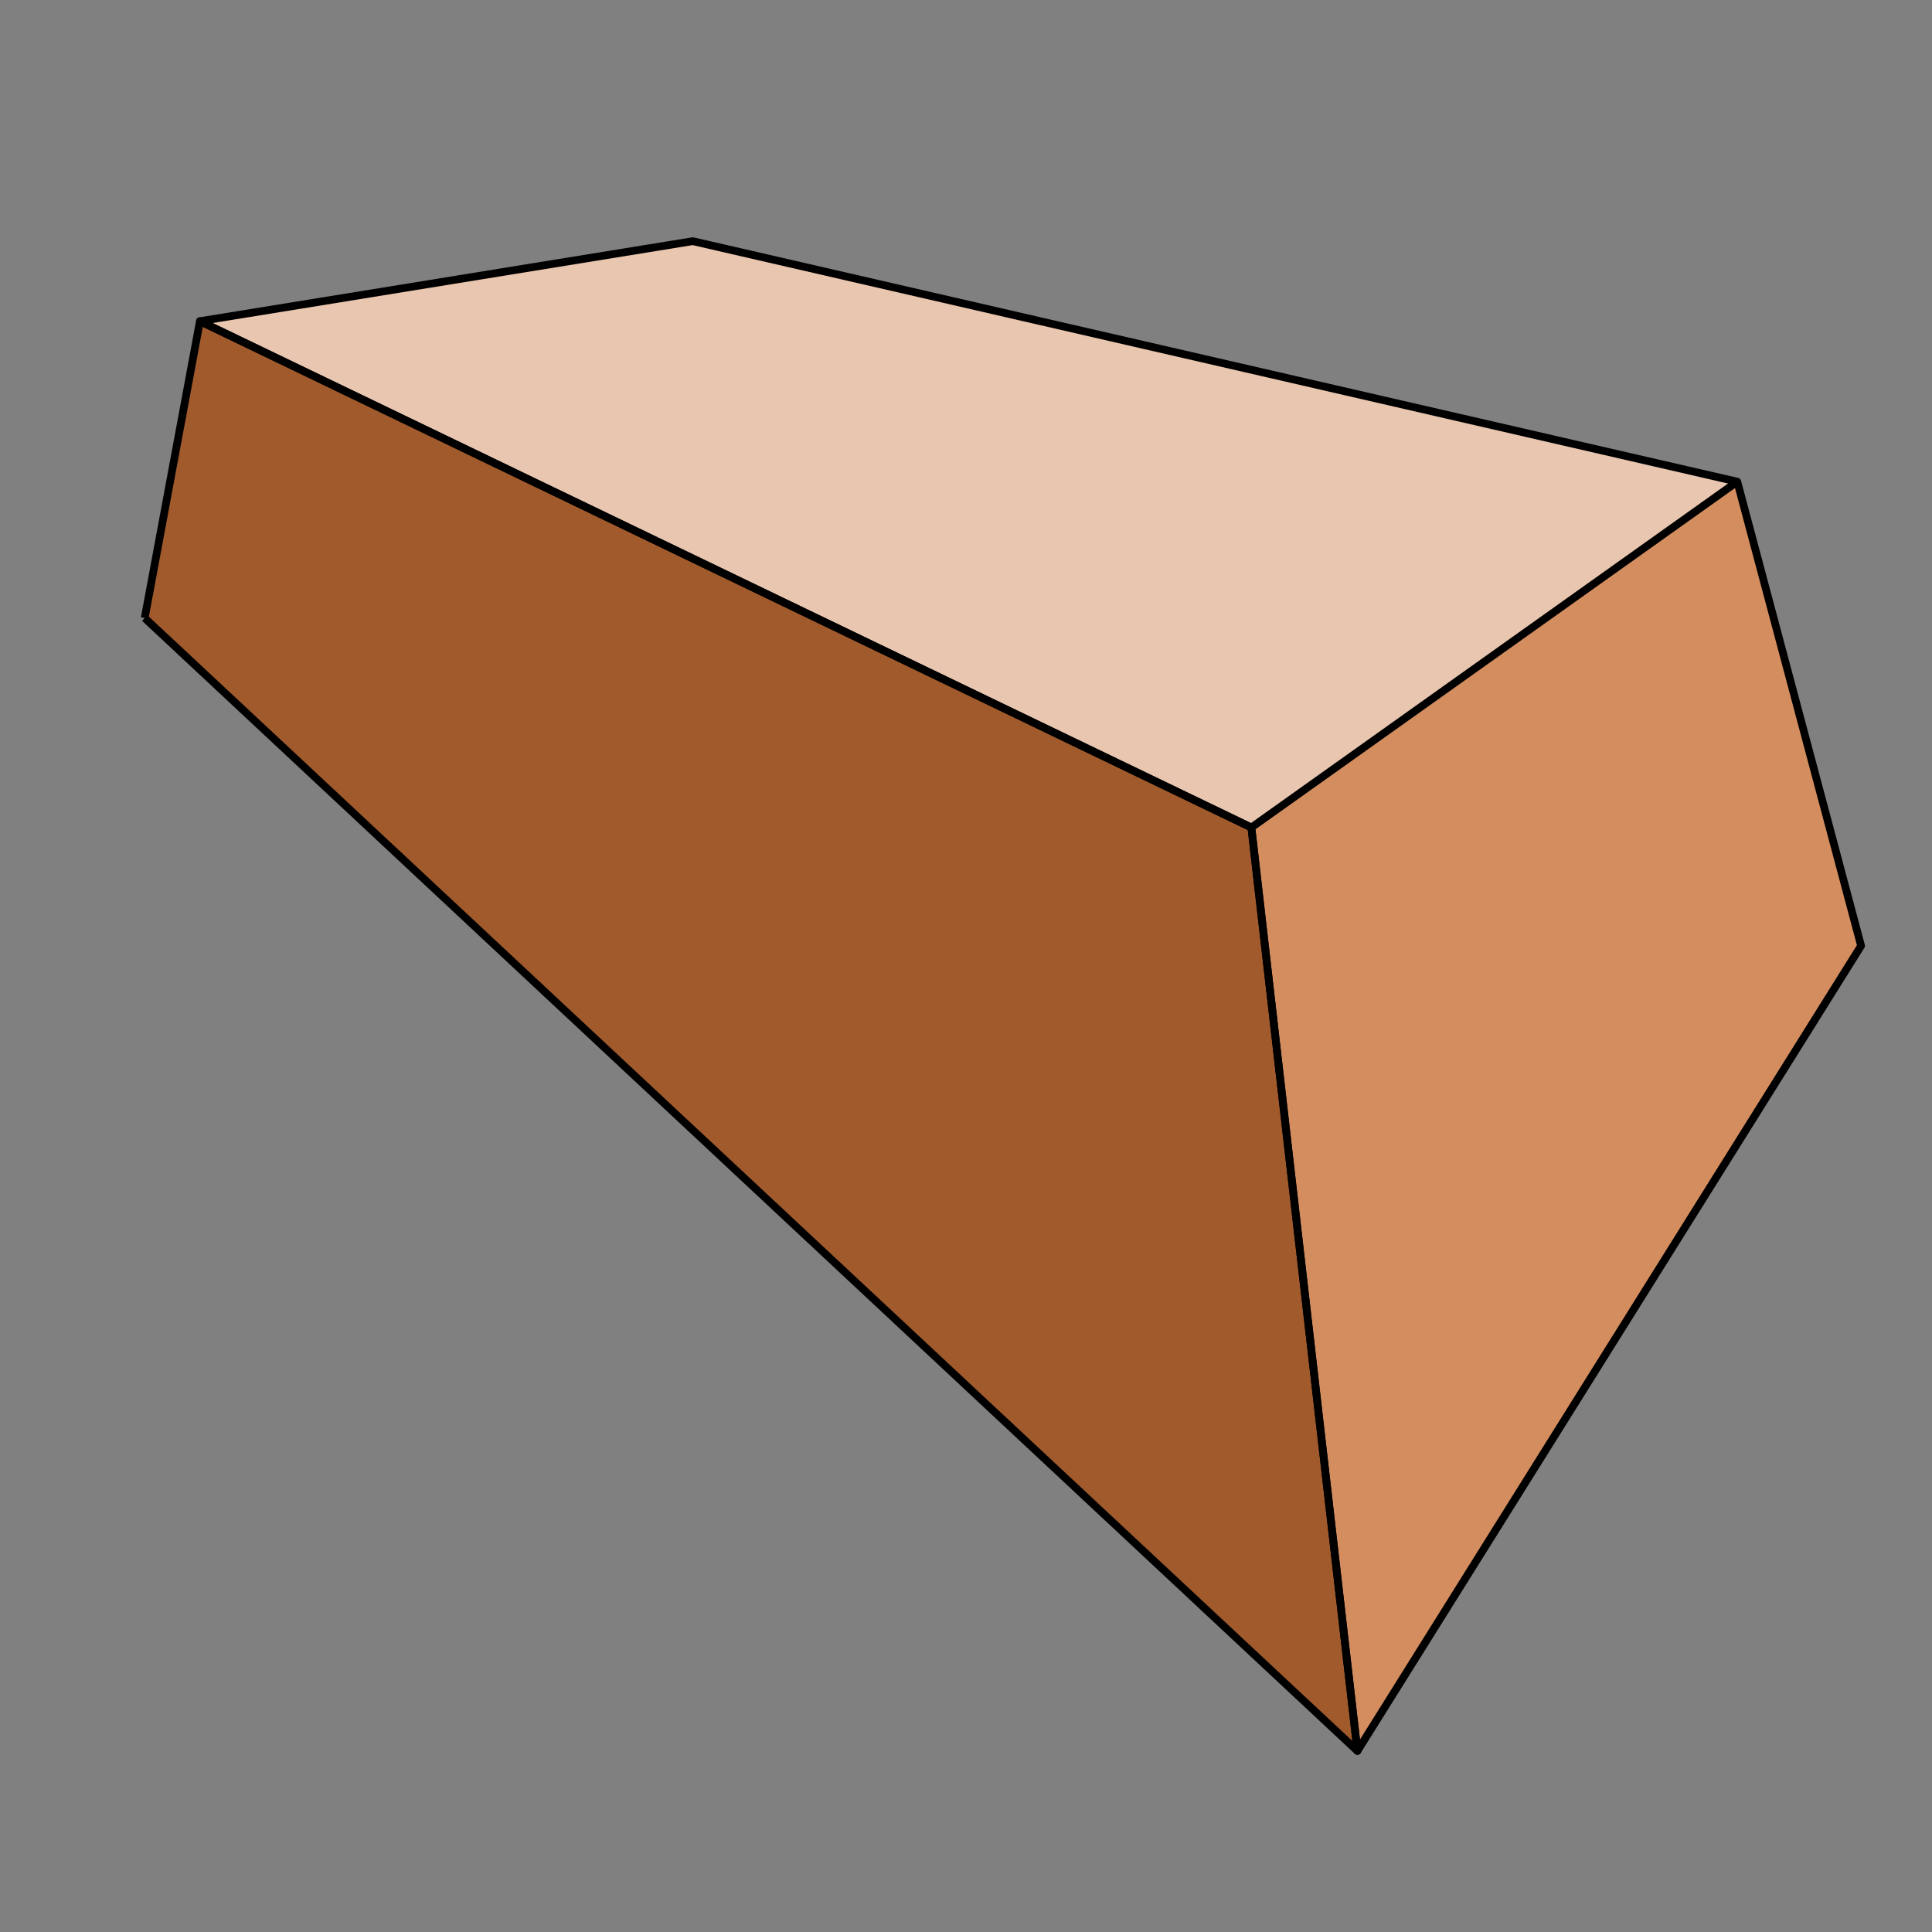 <?xml version="1.0" encoding="UTF-8" standalone="no"?>
<!-- Created with Inkscape (http://www.inkscape.org/) -->

<svg
        width="250mm"
        height="250mm"
        viewBox="0 0 250 250"
        version="1.1"
        id="svg5"
        inkscape:version="1.1 (c68e22c387, 2021-05-23)"
        sodipodi:docname="pad.svg"
        xmlns:inkscape="http://www.inkscape.org/namespaces/inkscape"
        xmlns:sodipodi="http://sodipodi.sourceforge.net/DTD/sodipodi-0.dtd"
        xmlns="http://www.w3.org/2000/svg"
>
  <rect x="0" y="0" width="250" height="250" fill="#808080" stroke="none"/>
  <sodipodi:namedview
     id="namedview7"
     pagecolor="#ffffff"
     bordercolor="#666666"
     borderopacity="1.0"
     inkscape:pageshadow="2"
     inkscape:pageopacity="0.0"
     inkscape:pagecheckerboard="0"
     inkscape:document-units="mm"
     showgrid="false"
     inkscape:zoom="1.3416246"
     inkscape:cx="514.30185"
     inkscape:cy="566.85008"
     inkscape:window-width="2160"
     inkscape:window-height="1361"
     inkscape:window-x="2391"
     inkscape:window-y="-9"
     inkscape:window-maximized="1"
     inkscape:current-layer="layer1"
     fit-margin-top="0"
     fit-margin-left="0"
     fit-margin-right="0"
     fit-margin-bottom="0" />
  <defs
     id="defs2">
    <inkscape:perspective
       sodipodi:type="inkscape:persp3d"
       inkscape:vp_x="-73.752125 : 256.41627 : 1"
       inkscape:vp_y="105.3432 : 635.61662 : 1"
       inkscape:vp_z="321.39869 : 256.41627 : 1"
       inkscape:persp3d-origin="123.82332 : 133.57333 : 1"
       id="perspective1329" />
  </defs>
  <g
     inkscape:label="Capa 1"
     inkscape:groupmode="layer"
     id="layer1"
     transform="translate(-4.025,-135.73)">
    <g
       sodipodi:type="inkscape:box3d"
       id="g1331"
       style="fill:#979797;stroke-width:20;stroke-miterlimit:3.7"
       inkscape:perspectiveID="#perspective1329"
       inkscape:corner0="1.0307059 : 0.059504027 : 0 : 1"
       inkscape:corner7="-0.17595606 : -0.11295585 : 0.5751714 : 1">
      <path
         sodipodi:type="inkscape:box3dside"
         id="path1343"
         style="fill:#e9e9ff;fill-rule:evenodd;stroke:none;stroke-width:18.141;stroke-linejoin:round"
         inkscape:box3dsidetype="11"
         d="M 93.668,166.936 228.83,198.058 244.848,258.118 92.582,195.772 Z"
         points="228.83,198.058 244.848,258.118 92.582,195.772 93.668,166.936 " />
      <path
         sodipodi:type="inkscape:box3dside"
         id="path1333"
         style="fill:#353564;fill-rule:evenodd;stroke:none;stroke-width:18.141;stroke-linejoin:round"
         inkscape:box3dsidetype="6"
         d="M 29.895,177.289 22.748,215.704 92.582,195.772 93.668,166.936 Z"
         points="22.748,215.704 92.582,195.772 93.668,166.936 29.895,177.289 " />
      <path
         sodipodi:type="inkscape:box3dside"
         id="path1341"
         style="fill:#afafde;fill-rule:evenodd;stroke:none;stroke-width:18.141;stroke-linejoin:round"
         inkscape:box3dsidetype="13"
         d="M 22.748,215.704 179.673,362.302 244.848,258.118 92.582,195.772 Z"
         points="179.673,362.302 244.848,258.118 92.582,195.772 22.748,215.704 " />
      <path
         sodipodi:type="inkscape:box3dside"
         id="path1335"
         style="fill:#e9c6af;fill-rule:evenodd;stroke:none;stroke-width:18.141;stroke-linejoin:round"
         inkscape:box3dsidetype="5"
         d="M 29.895,177.289 165.95,242.809 228.83,198.058 93.668,166.936 Z"
         points="165.95,242.809 228.83,198.058 93.668,166.936 29.895,177.289 " />
      <path
         sodipodi:type="inkscape:box3dside"
         id="path1339"
         style="fill:#d38d5f;fill-rule:evenodd;stroke:none;stroke-width:18.141;stroke-linejoin:round"
         inkscape:box3dsidetype="14"
         d="m 165.95,242.809 13.723,119.493 65.175,-104.185 -16.017,-60.06 z"
         points="179.673,362.302 244.848,258.118 228.83,198.058 165.95,242.809 " />
      <path
         sodipodi:type="inkscape:box3dside"
         id="path1337"
         style="fill:#a05a2c;fill-rule:evenodd;stroke:none;stroke-width:18.141;stroke-linejoin:round"
         inkscape:box3dsidetype="3"
         d="M 29.895,177.289 165.95,242.809 179.673,362.302 22.748,215.704 Z"
         points="165.95,242.809 179.673,362.302 22.748,215.704 29.895,177.289 " />
    </g>
    <path
       style="fill:none;stroke:#000000;stroke-width:1;stroke-linecap:butt;stroke-linejoin:round;stroke-opacity:1;stroke-miterlimit:4;stroke-dasharray:none"
       d="M 22.748,215.704 29.895,177.289 165.95,242.809 179.673,362.302 22.748,215.704"
       id="path1326" />
    <path
       style="fill:none;stroke:#000000;stroke-width:1;stroke-linecap:round;stroke-linejoin:round;stroke-opacity:1;stroke-miterlimit:4;stroke-dasharray:none"
       d="m 165.95,242.809 62.88,-44.751 16.017,60.06 c 0,0 -65.175,104.185 -65.175,104.185 0,0 -13.723,-119.493 -13.723,-119.493 l 62.88,-44.751 c 0,0 -135.162,-31.122 -135.162,-31.122 0,0 -63.773,10.353 -63.773,10.353 l 136.055,65.52"
       id="path1328" />
  </g>
</svg>
